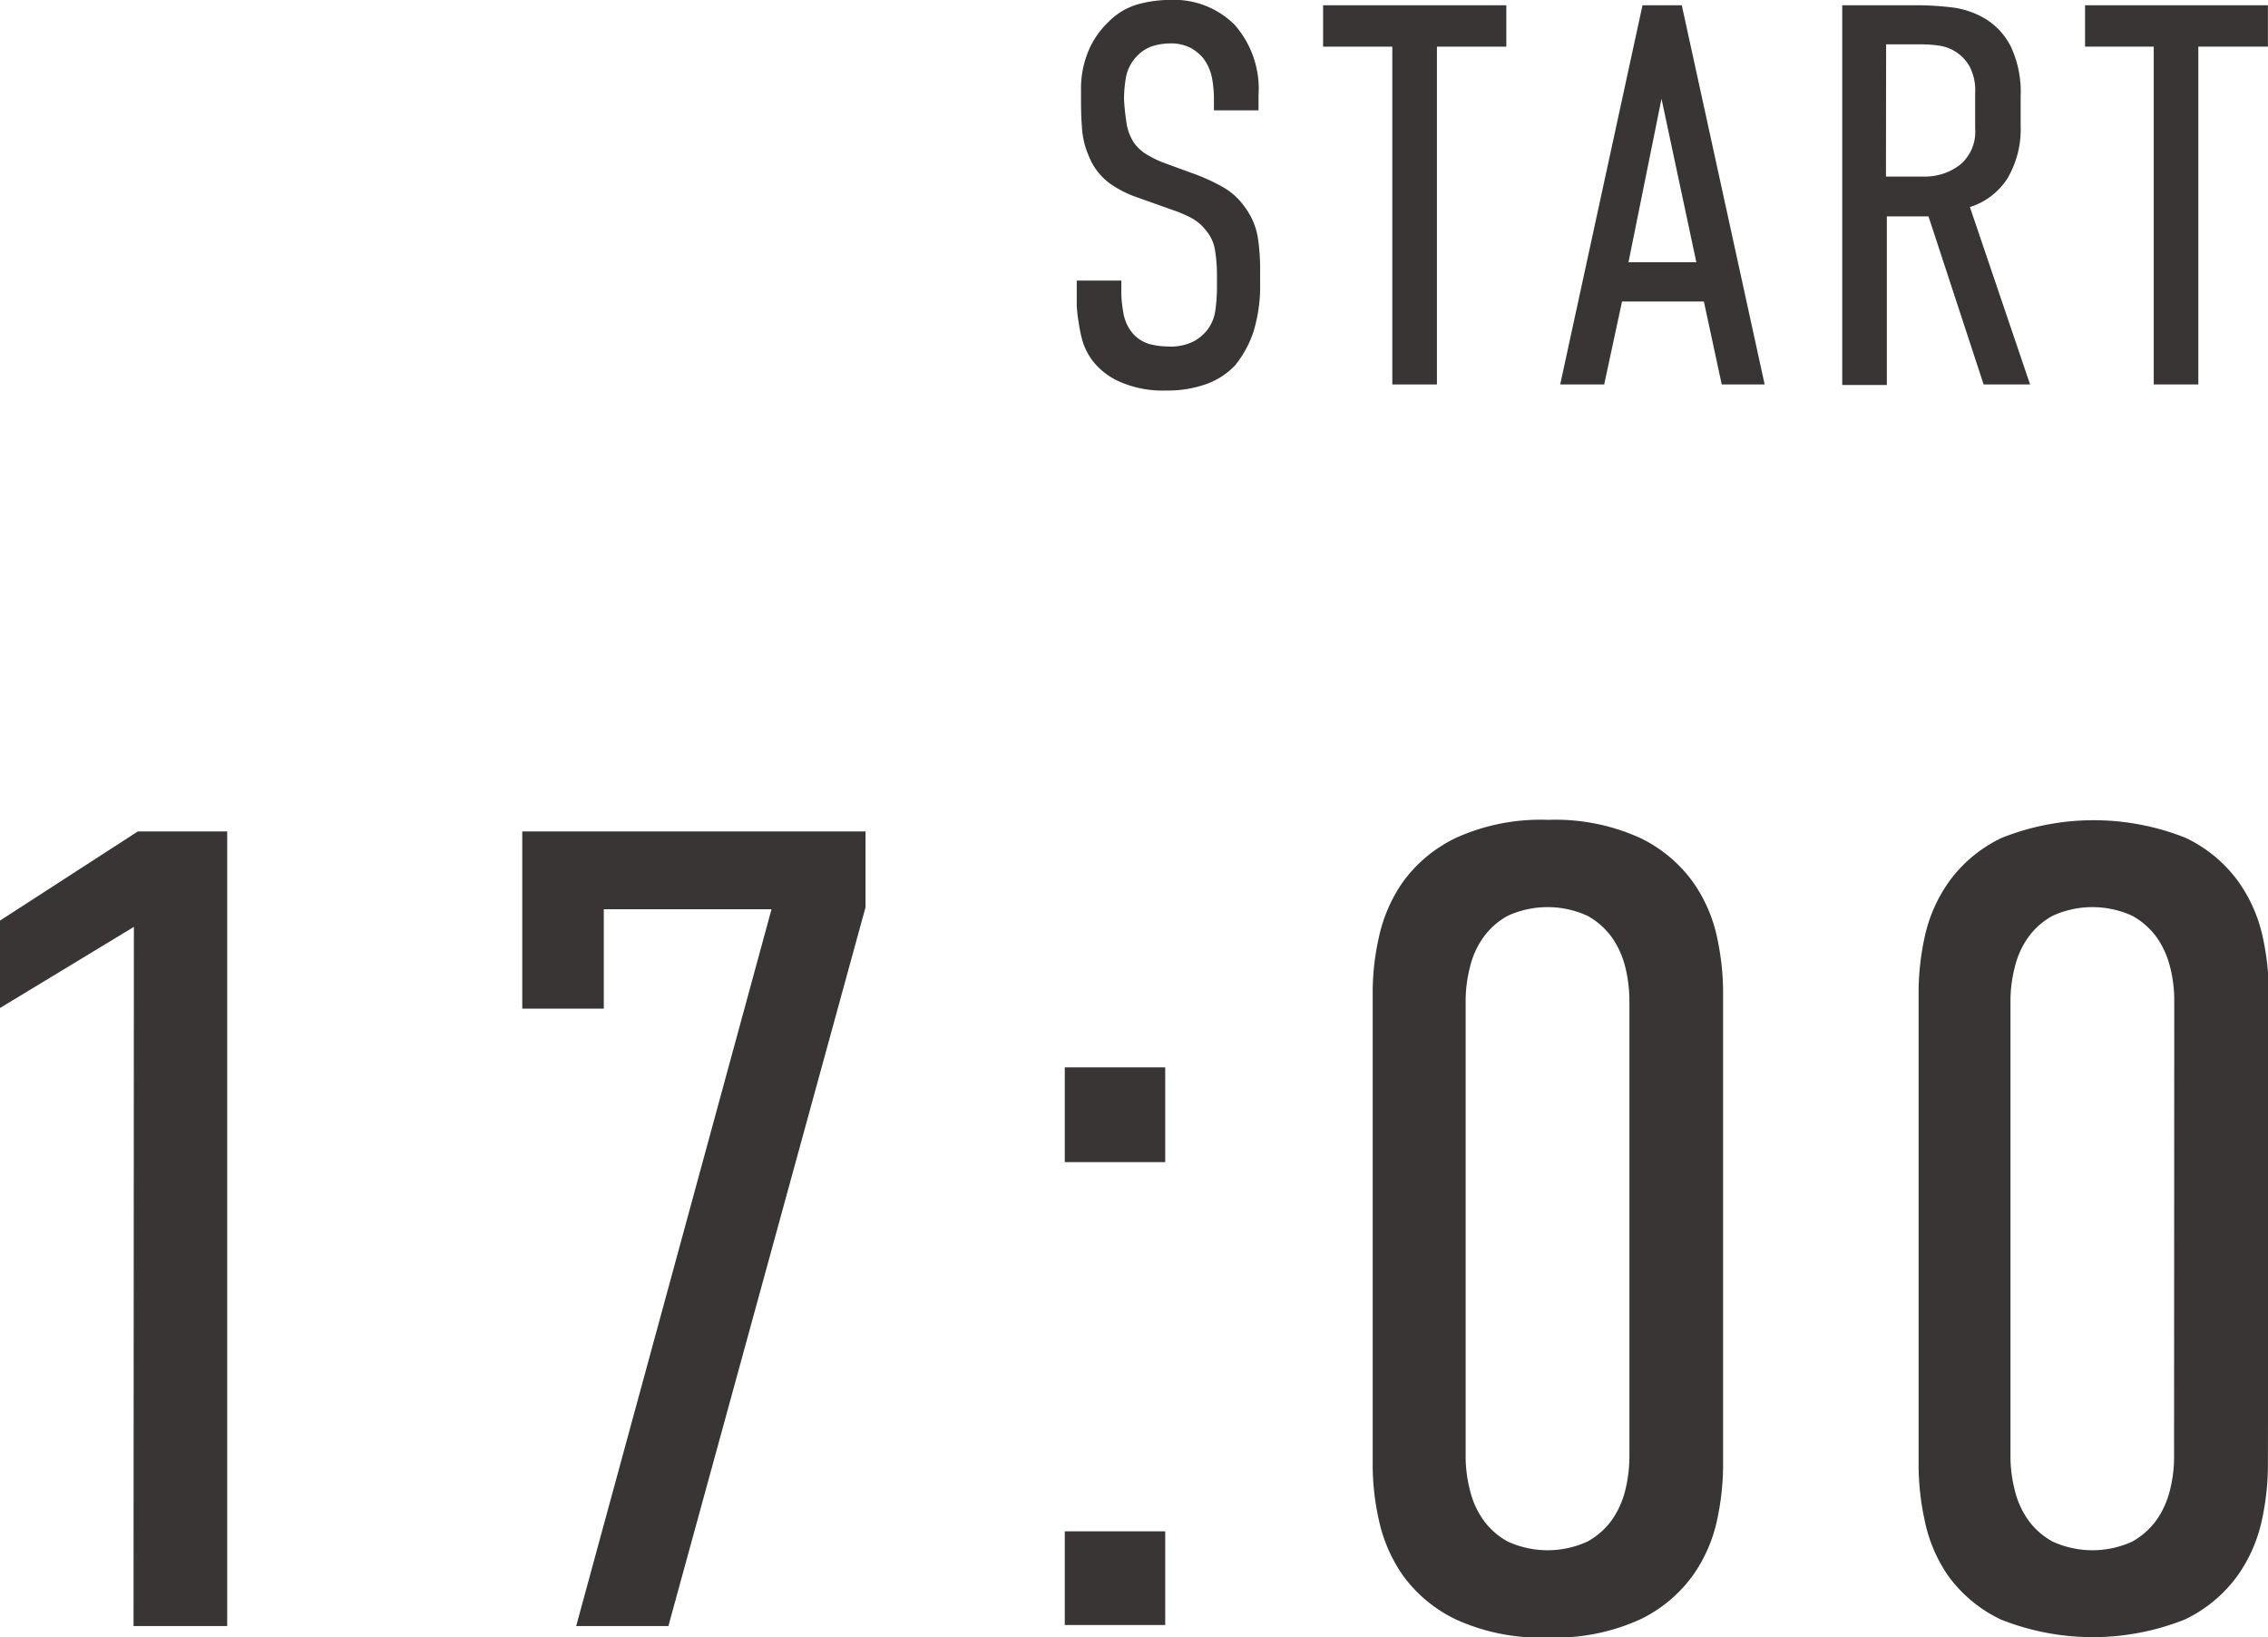 <?xml version="1.0" encoding="UTF-8"?> <svg xmlns="http://www.w3.org/2000/svg" viewBox="0 0 127.13 91.74"> <defs> <style>.cls-1{fill:#393534;stroke:#393534;stroke-miterlimit:10;stroke-width:0.25px;}</style> </defs> <g id="Слой_2" data-name="Слой 2"> <g id="Слой_1-2" data-name="Слой 1"> <path class="cls-1" d="M7.63,51.72.12,56.27V51.66l7.64-4.94h4.85V91h-5Z"></path> <path class="cls-1" d="M48.39,46.72v4.11L37.37,91H32.46L43.41,50.83H33.72V56.4H29.4V46.72Z"></path> <path class="cls-1" d="M65.19,59.94V65H59.81V59.94Zm0,26v5H59.81v-5Z"></path> <path class="cls-1" d="M96.46,82.26a14.61,14.61,0,0,1-.33,2.88A8.28,8.28,0,0,1,94.8,88.2a7.69,7.69,0,0,1-2.92,2.44,11.36,11.36,0,0,1-5.11,1,11.34,11.34,0,0,1-5.11-1,7.73,7.73,0,0,1-2.93-2.44,8.43,8.43,0,0,1-1.32-3.06,14,14,0,0,1-.34-2.88V55.45a14,14,0,0,1,.34-2.88,8.43,8.43,0,0,1,1.32-3.06,7.73,7.73,0,0,1,2.93-2.44,11.34,11.34,0,0,1,5.11-1,11.36,11.36,0,0,1,5.11,1,7.69,7.69,0,0,1,2.92,2.44,8.28,8.28,0,0,1,1.33,3.06,14.61,14.61,0,0,1,.33,2.88Zm-5-26.18a8.14,8.14,0,0,0-.23-1.89,5.11,5.11,0,0,0-.76-1.71,4.31,4.31,0,0,0-1.43-1.27,5.49,5.49,0,0,0-4.58,0,4.21,4.21,0,0,0-1.43,1.27,4.91,4.91,0,0,0-.76,1.71,7.65,7.65,0,0,0-.24,1.89V81.63a7.65,7.65,0,0,0,.24,1.89,4.91,4.91,0,0,0,.76,1.71,4.21,4.21,0,0,0,1.43,1.27,5.49,5.49,0,0,0,4.58,0,4.31,4.31,0,0,0,1.43-1.27,5.11,5.11,0,0,0,.76-1.71,8.14,8.14,0,0,0,.23-1.89Z"></path> <path class="cls-1" d="M127,82.26a14.61,14.61,0,0,1-.33,2.88,8.28,8.28,0,0,1-1.33,3.06,7.62,7.62,0,0,1-2.92,2.44,13.81,13.81,0,0,1-10.22,0,7.62,7.62,0,0,1-2.92-2.44A8.28,8.28,0,0,1,108,85.14a14.61,14.61,0,0,1-.33-2.88V55.45a14.61,14.61,0,0,1,.33-2.88,8.28,8.28,0,0,1,1.33-3.06,7.62,7.62,0,0,1,2.92-2.44,13.81,13.81,0,0,1,10.22,0,7.62,7.62,0,0,1,2.92,2.44,8.28,8.28,0,0,1,1.33,3.06,14.61,14.61,0,0,1,.33,2.88Zm-5-26.18a7.64,7.64,0,0,0-.23-1.89,5.11,5.11,0,0,0-.76-1.71,4.31,4.31,0,0,0-1.43-1.27,5.49,5.49,0,0,0-4.58,0,4.21,4.21,0,0,0-1.43,1.27,4.91,4.91,0,0,0-.76,1.71,7.65,7.65,0,0,0-.24,1.89V81.63a7.65,7.65,0,0,0,.24,1.89,4.91,4.91,0,0,0,.76,1.71A4.21,4.21,0,0,0,115,86.5a5.49,5.49,0,0,0,4.58,0A4.31,4.31,0,0,0,121,85.23a5.11,5.11,0,0,0,.76-1.71,7.64,7.64,0,0,0,.23-1.89Z"></path> <path class="cls-1" d="M68.17,5.46a6.83,6.83,0,0,0-.1-1.06,2.81,2.81,0,0,0-.53-1.22,2.64,2.64,0,0,0-.73-.6,2.54,2.54,0,0,0-1.28-.27,3.48,3.48,0,0,0-.91.14A2.16,2.16,0,0,0,63.7,3,2.45,2.45,0,0,0,63,4.26a7.64,7.64,0,0,0-.12,1.29A12,12,0,0,0,63,6.75a2.94,2.94,0,0,0,.46,1.32,2.49,2.49,0,0,0,.8.72,6,6,0,0,0,.85.42L67,9.9a10.73,10.73,0,0,1,1.41.65,3.65,3.65,0,0,1,1.26,1.12,3.82,3.82,0,0,1,.71,1.64,11.8,11.8,0,0,1,.13,1.84v.75a8.55,8.55,0,0,1-.38,2.69,5.82,5.82,0,0,1-1,1.81,4,4,0,0,1-1.54,1,6.28,6.28,0,0,1-2.21.36,5.88,5.88,0,0,1-2.56-.48,3.78,3.78,0,0,1-1.5-1.17,3.5,3.5,0,0,1-.51-1A7.75,7.75,0,0,1,60.58,18a7.11,7.11,0,0,1-.1-.92c0-.26,0-.42,0-.48v-.75h2.25v.6a6.91,6.91,0,0,0,.11,1.07,2.56,2.56,0,0,0,.49,1.16,2.13,2.13,0,0,0,1.1.73,4.4,4.4,0,0,0,1,.13,3,3,0,0,0,1.56-.31,2.74,2.74,0,0,0,.75-.62,2.46,2.46,0,0,0,.51-1.21,9.35,9.35,0,0,0,.09-1.22v-.81a8.79,8.79,0,0,0-.1-1.3,2.35,2.35,0,0,0-.5-1.18,2.72,2.72,0,0,0-.91-.79,7.21,7.21,0,0,0-.8-.36l-2.28-.81a5.93,5.93,0,0,1-1.48-.76,3.38,3.38,0,0,1-1.13-1.49,4.48,4.48,0,0,1-.36-1.44q-.06-.74-.06-1.53V5.07a5.36,5.36,0,0,1,.42-2.2,4.67,4.67,0,0,1,1.08-1.55A3.63,3.63,0,0,1,63.75.38,6.71,6.71,0,0,1,65.62.12,4.68,4.68,0,0,1,69.1,1.46a5.3,5.3,0,0,1,1.32,3.88v.72H68.17Z"></path> <path class="cls-1" d="M84.31.42V2.49H80.42V21.42H78.17V2.49H74.29V.42Z"></path> <path class="cls-1" d="M96.61,21.42l-1-4.65H90.82l-1,4.65H87.61l4.56-21h2l4.59,21ZM93.13,4.92l-2,9.9h4.11Z"></path> <path class="cls-1" d="M107.59.42a17.33,17.33,0,0,1,1.82.12,4.64,4.64,0,0,1,1.81.62,3.73,3.73,0,0,1,1.38,1.5,5.85,5.85,0,0,1,.54,2.74V7.05a5.3,5.3,0,0,1-.72,2.88,3.74,3.74,0,0,1-2.16,1.59l3.36,9.9h-2.34L108.19,12h-2.55v9.45h-2.25V.42Zm-2,9.6h2.22a3.35,3.35,0,0,0,2.15-.7,2.54,2.54,0,0,0,.88-2.12v-2a3,3,0,0,0-.33-1.54,2.49,2.49,0,0,0-.81-.86,2.56,2.56,0,0,0-1-.37,7.37,7.37,0,0,0-1-.07h-2.1Z"></path> <path class="cls-1" d="M127,.42V2.49h-3.9V21.42h-2.25V2.49H117V.42Z"></path> </g> </g> </svg> 